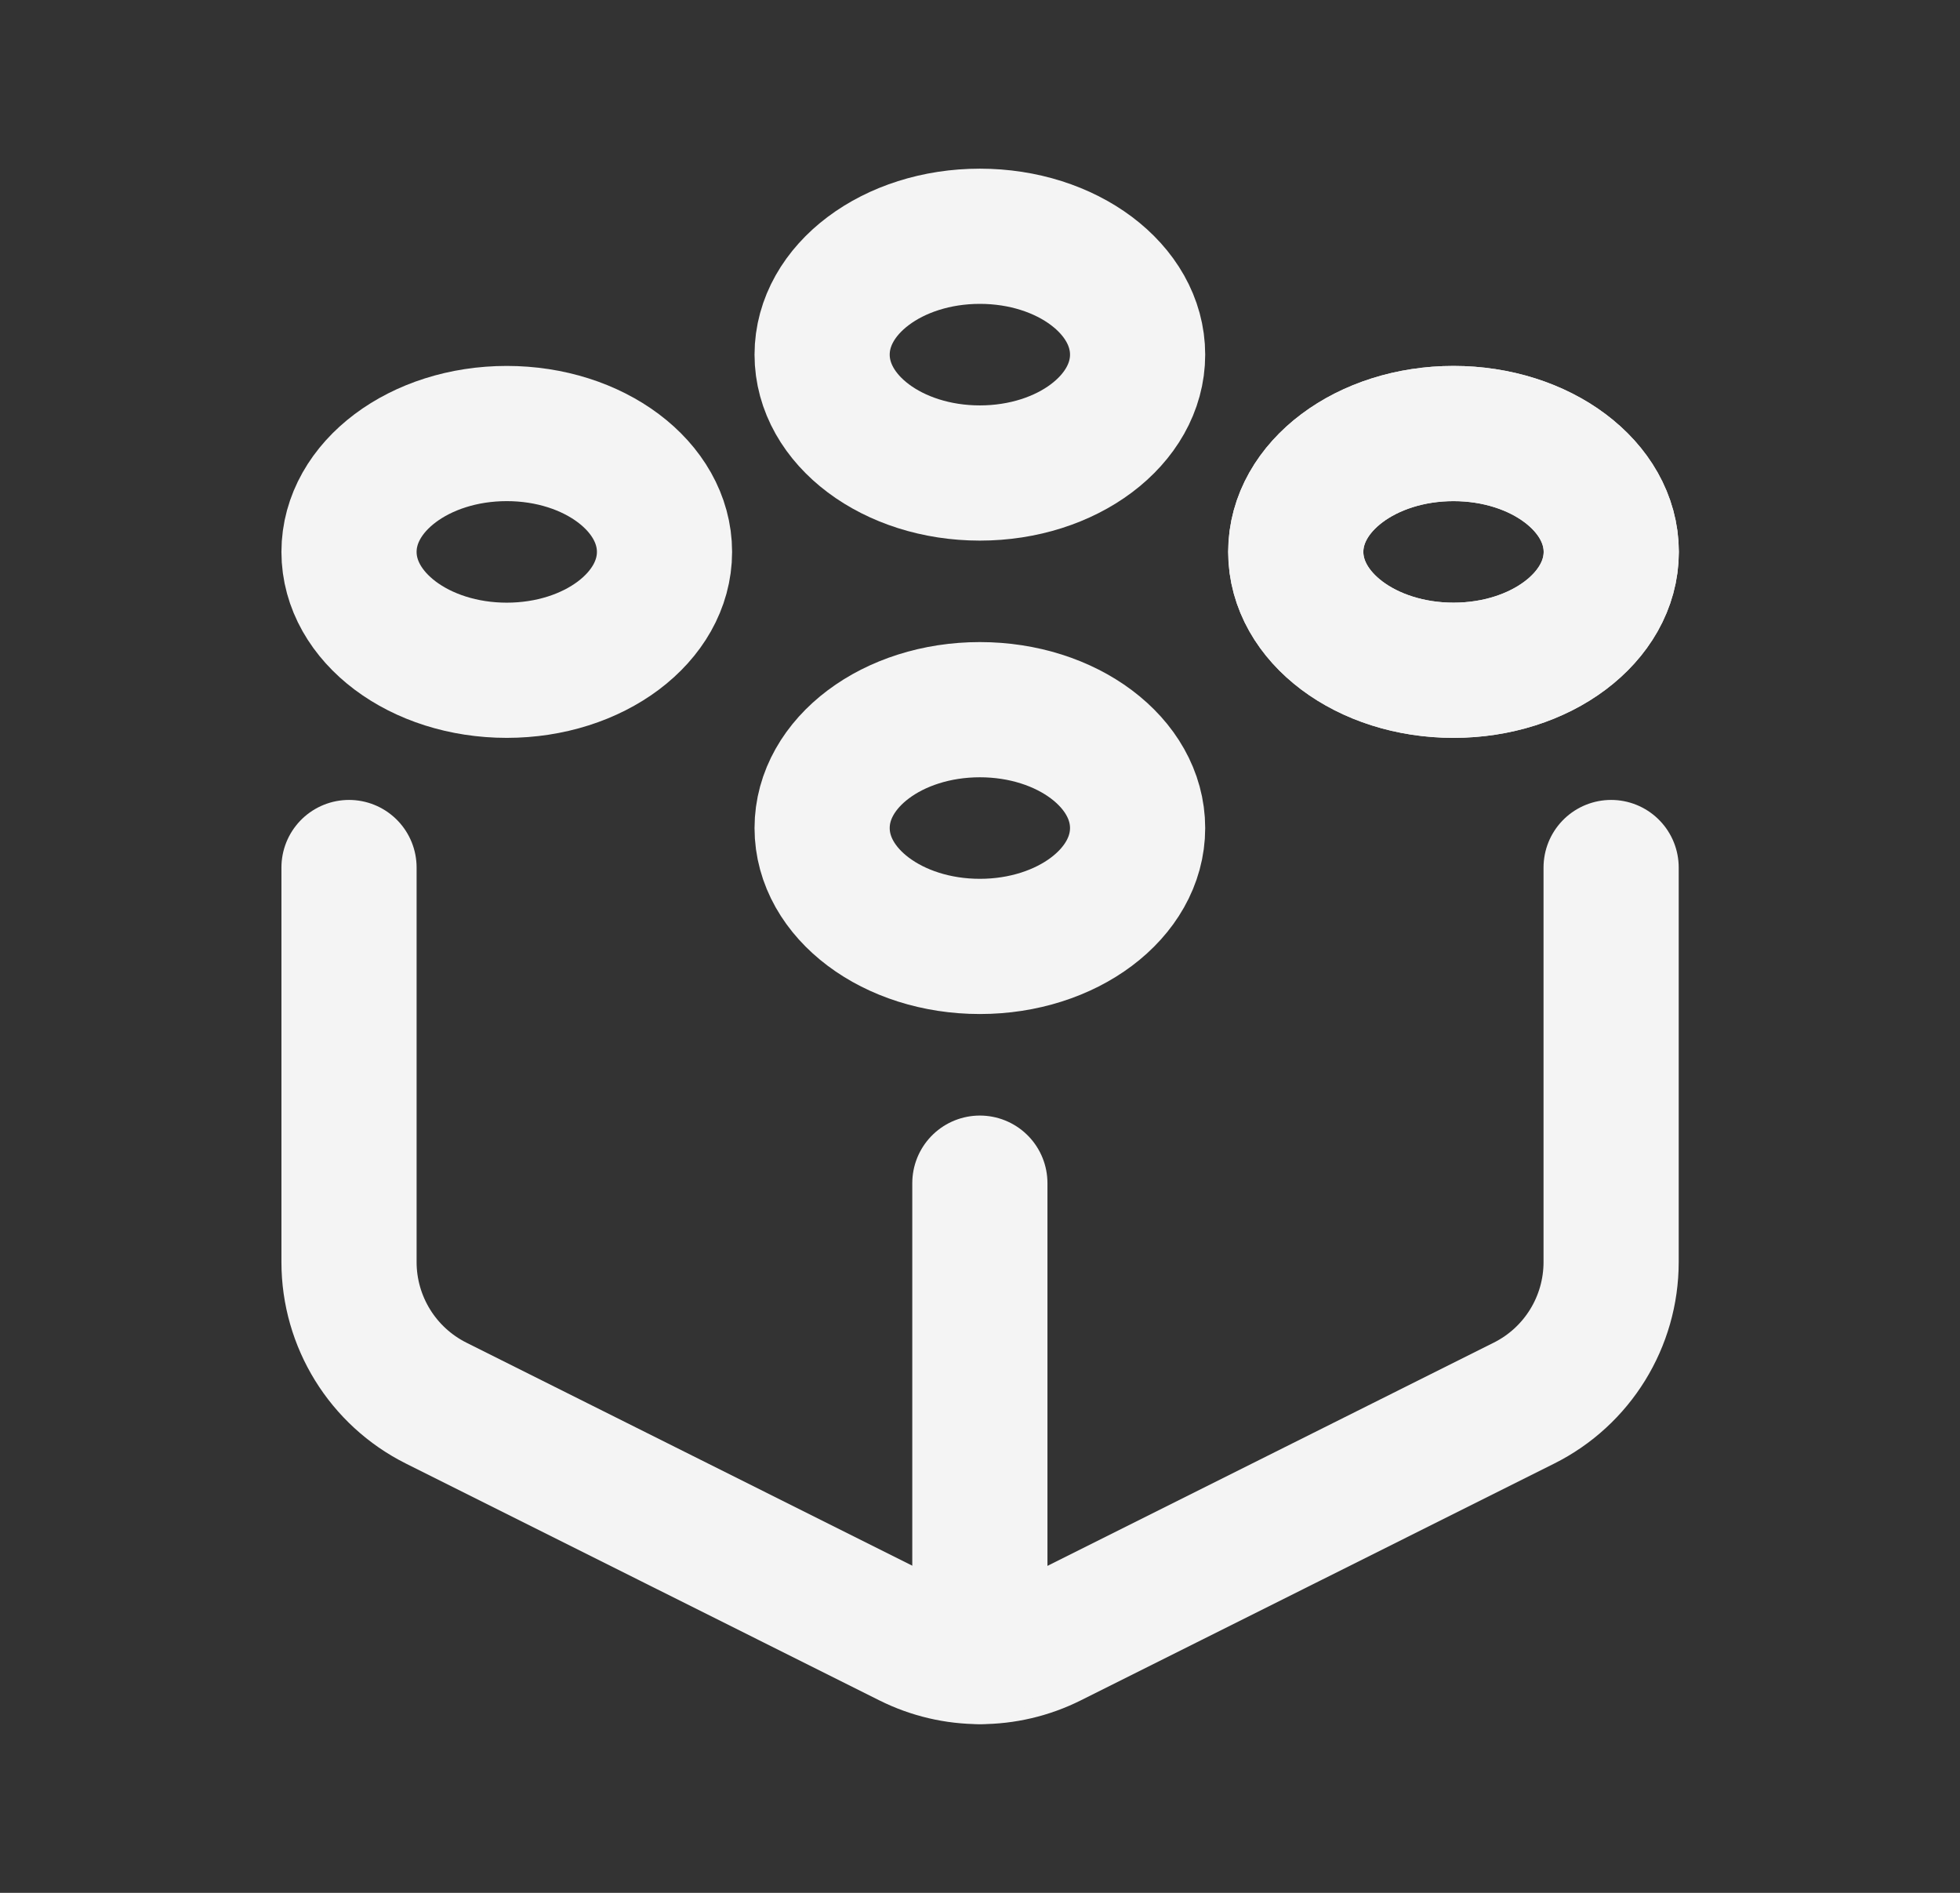 <svg width="29" height="28" viewBox="0 0 29 28" fill="none" xmlns="http://www.w3.org/2000/svg">
<rect x="0" y="0" width="29" height="28" fill="#333333" stroke="none"/>
<ellipse cx="14.498" cy="5.246" rx="2.334" ry="1.751" stroke="#F4F4F4" stroke-width="2" stroke-linecap="round" stroke-linejoin="round"/>
<ellipse cx="14.498" cy="12.249" rx="2.334" ry="1.751" stroke="#F4F4F4" stroke-width="2" stroke-linecap="round" stroke-linejoin="round"/>
<ellipse cx="21.506" cy="8.164" rx="2.334" ry="1.751" stroke="#F4F4F4" stroke-width="2" stroke-linecap="round" stroke-linejoin="round"/>
<ellipse cx="21.506" cy="8.164" rx="2.334" ry="1.751" stroke="#F4F4F4" stroke-width="2" stroke-linecap="round" stroke-linejoin="round"/>
<ellipse cx="7.498" cy="8.164" rx="2.334" ry="1.751" stroke="#F4F4F4" stroke-width="2" stroke-linecap="round" stroke-linejoin="round"/>
<path d="M5.164 12.833V18.669C5.164 19.553 5.664 20.361 6.454 20.756L13.457 24.258C14.114 24.587 14.888 24.587 15.545 24.258L22.548 20.756C23.339 20.361 23.838 19.553 23.838 18.669V12.833" stroke="#F4F4F4" stroke-width="2" stroke-linecap="round" stroke-linejoin="round"/>
<path d="M14.498 17.502V24.502" stroke="#F4F4F4" stroke-width="2" stroke-linecap="round" stroke-linejoin="round"/>
</svg>
